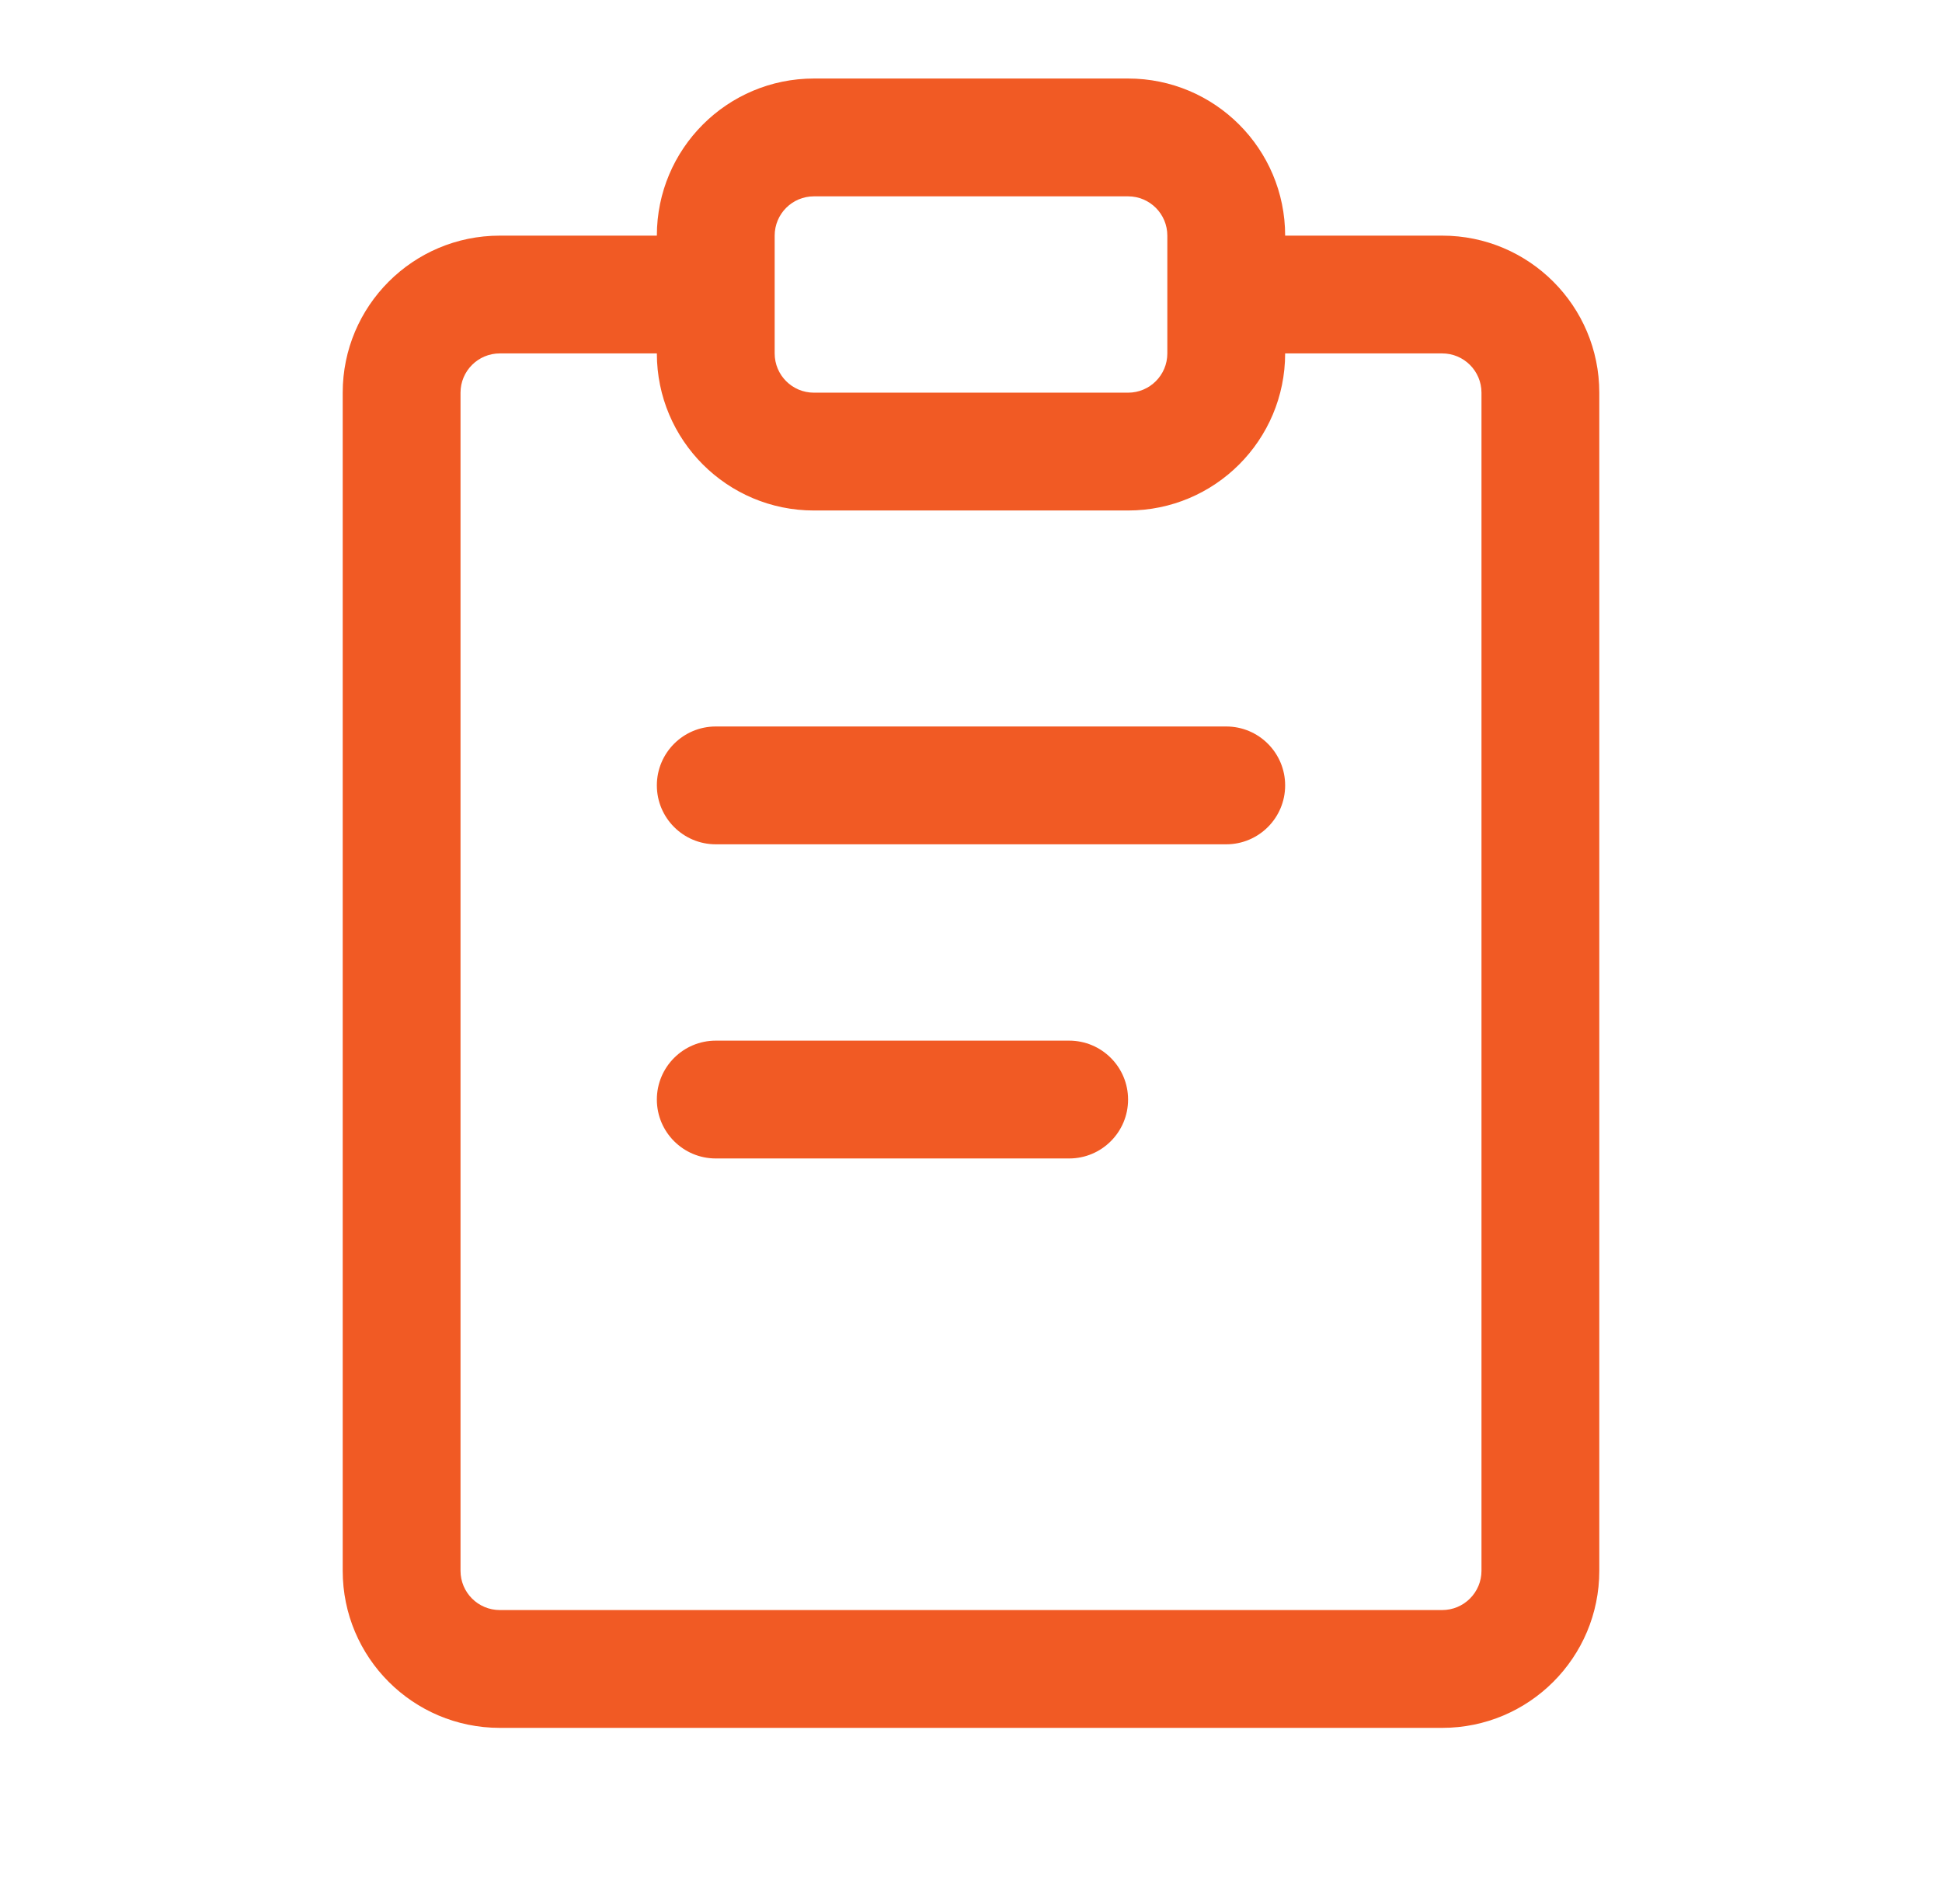 <svg width="51" height="50" viewBox="0 0 51 50" fill="none" xmlns="http://www.w3.org/2000/svg">
<path d="M33.75 20.625C33.75 21.479 33.057 22.172 32.203 22.172H18.797C17.943 22.172 17.25 21.479 17.25 20.625C17.25 19.771 17.943 19.078 18.797 19.078H32.203C33.057 19.078 33.75 19.771 33.75 20.625Z" fill="#F15A24"/>
<path d="M29.625 28.875C29.625 29.729 28.932 30.422 28.078 30.422H18.797C17.943 30.422 17.25 29.729 17.25 28.875C17.25 28.021 17.943 27.328 18.797 27.328H28.078C28.932 27.328 29.625 28.021 29.625 28.875Z" fill="#F15A24"/>
<path fill-rule="evenodd" clip-rule="evenodd" d="M21.375 2.062C19.097 2.062 17.25 3.909 17.25 6.188H13.125C10.847 6.188 9 8.034 9 10.312V41.25C9 43.528 10.847 45.375 13.125 45.375H37.875C40.153 45.375 42 43.528 42 41.25V10.312C42 8.034 40.153 6.188 37.875 6.188H33.75C33.75 3.909 31.903 2.062 29.625 2.062H21.375ZM30.656 6.188C30.656 5.618 30.195 5.156 29.625 5.156H21.375C20.805 5.156 20.344 5.618 20.344 6.188V9.281C20.344 9.851 20.805 10.312 21.375 10.312H29.625C30.195 10.312 30.656 9.851 30.656 9.281V6.188ZM33.75 9.281C33.75 11.559 31.903 13.406 29.625 13.406H21.375C19.097 13.406 17.25 11.559 17.25 9.281H13.125C12.556 9.281 12.094 9.743 12.094 10.312V41.25C12.094 41.819 12.556 42.281 13.125 42.281H37.875C38.444 42.281 38.906 41.819 38.906 41.25V10.312C38.906 9.743 38.444 9.281 37.875 9.281H33.75Z" fill="#F15A24"/>
</svg>
